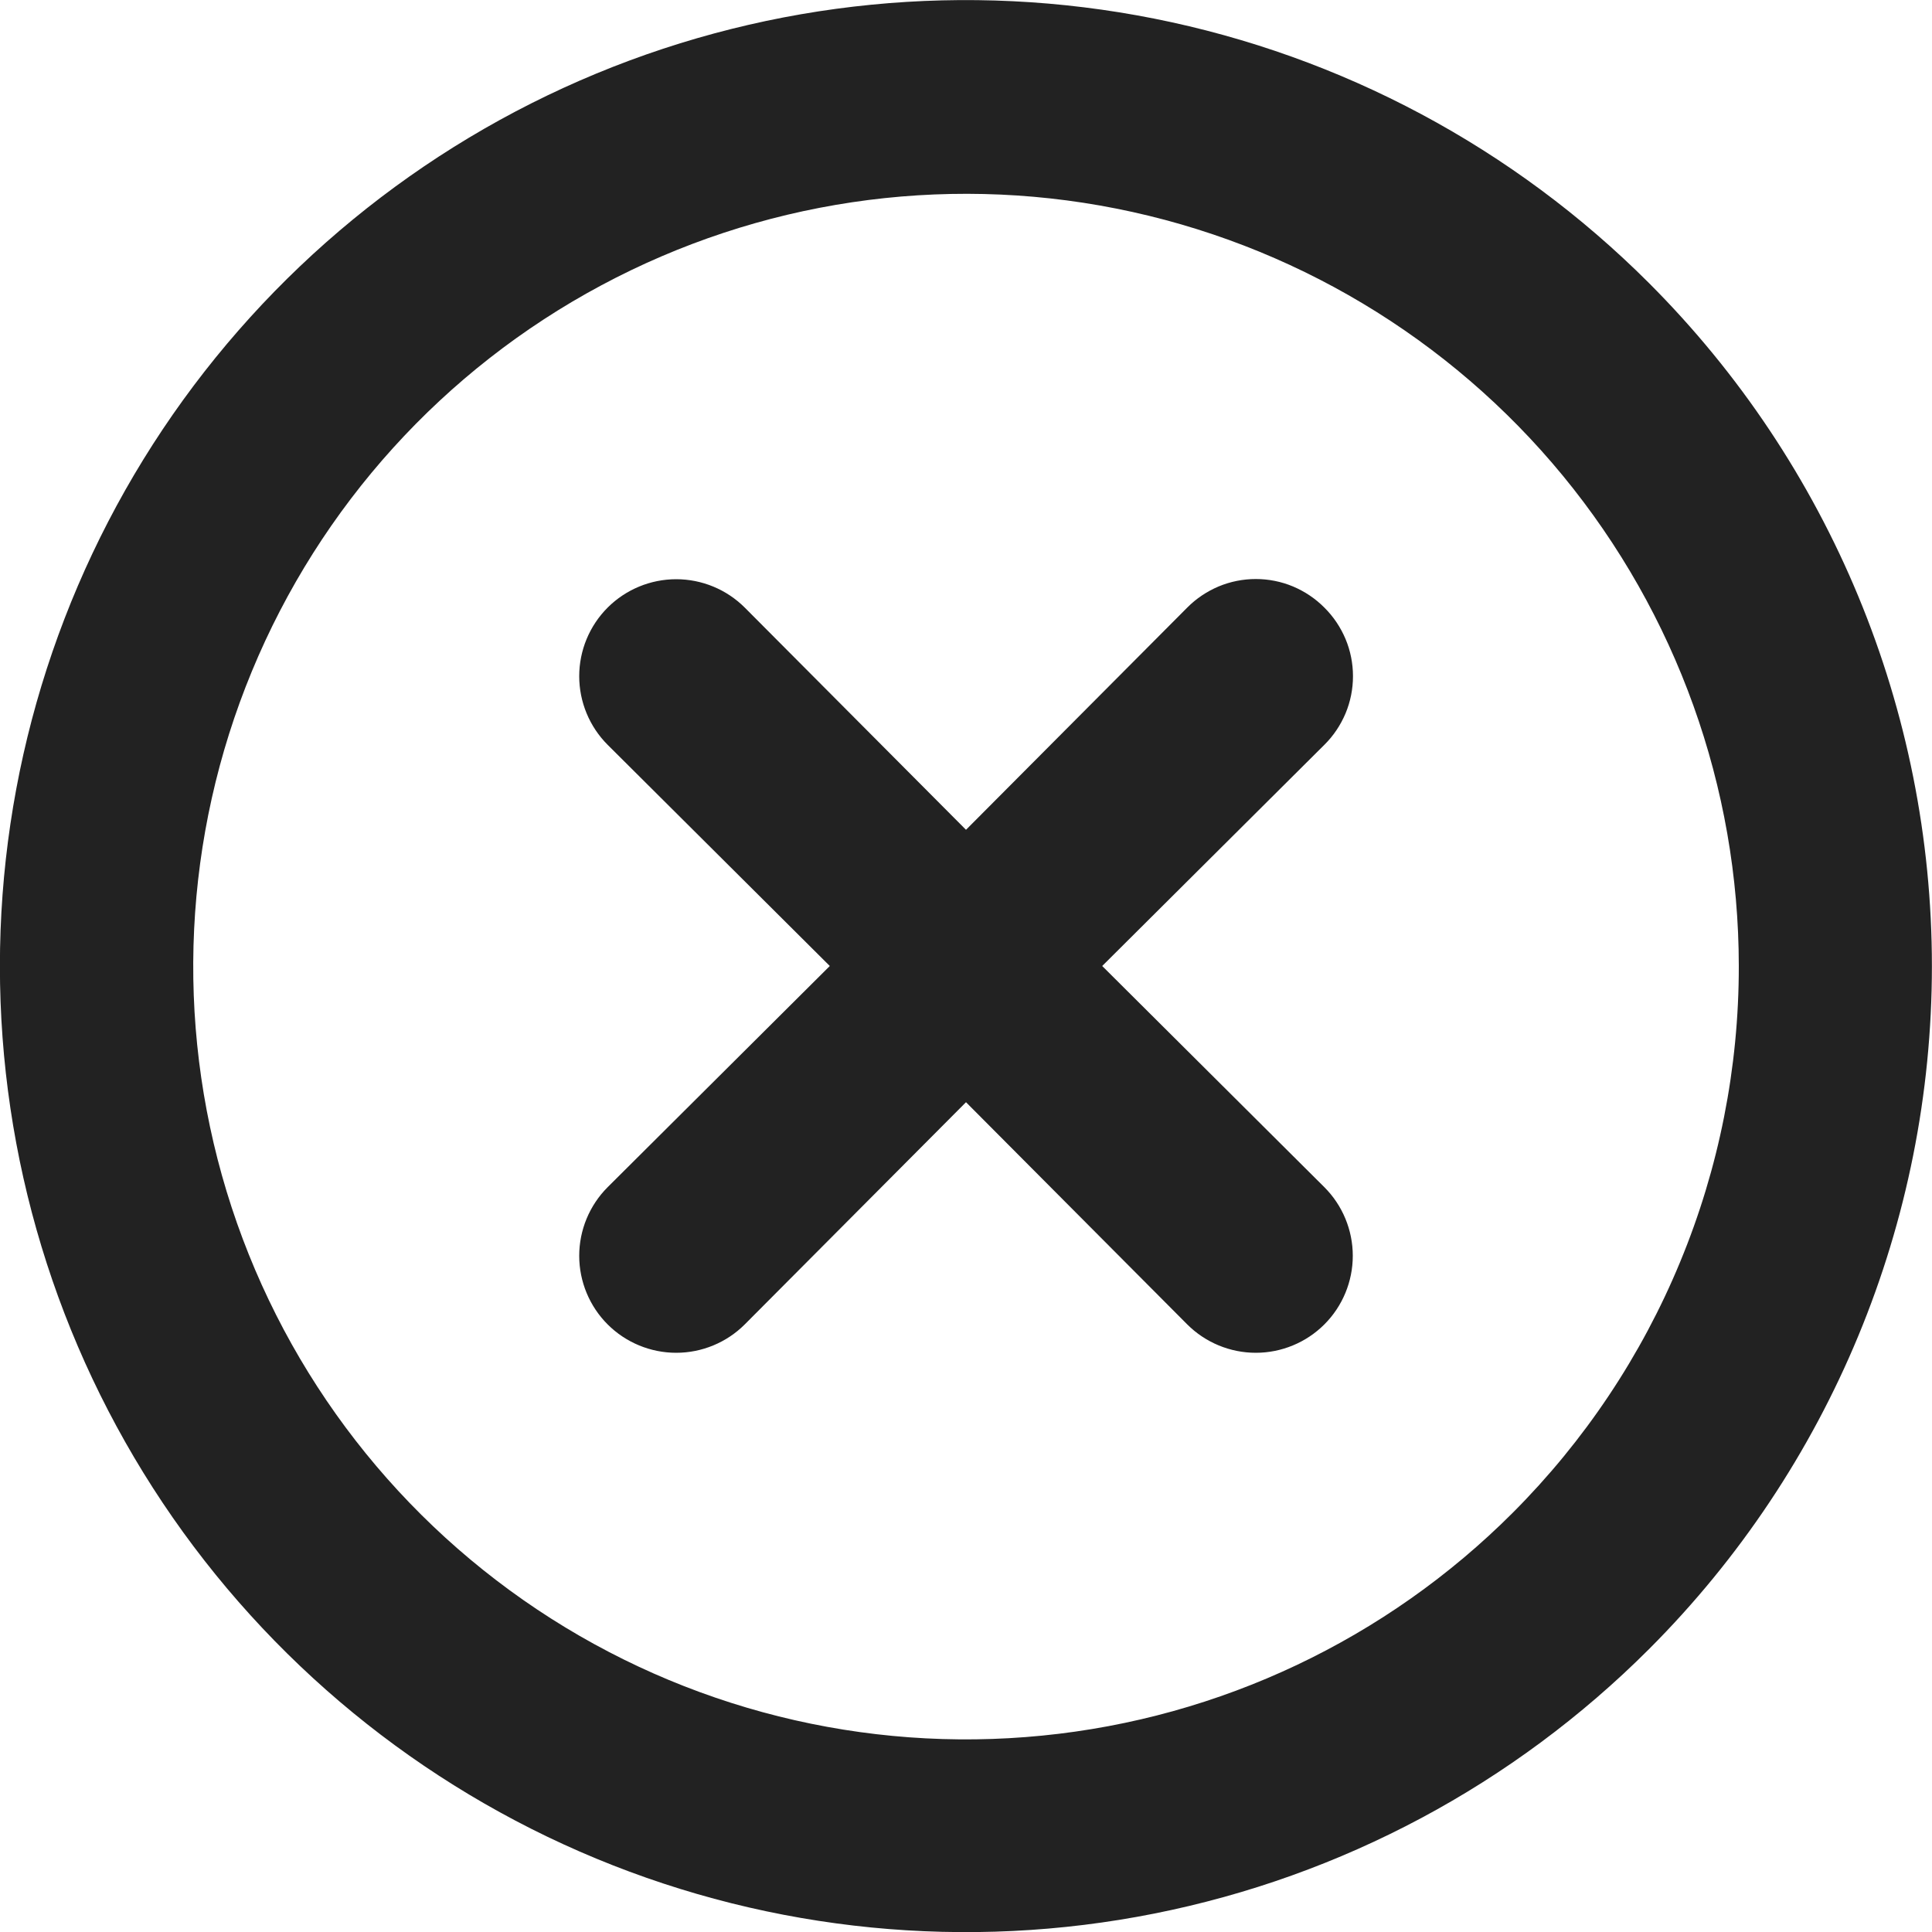 <svg width="20" height="20" viewBox="0 0 20 20" fill="none" xmlns="http://www.w3.org/2000/svg">
<g clip-path="url(#clip0)">
<path d="M13.71 6.29C13.617 6.196 13.506 6.122 13.385 6.071C13.263 6.02 13.132 5.994 13 5.994C12.868 5.994 12.737 6.02 12.615 6.071C12.494 6.122 12.383 6.196 12.29 6.29L10 8.59L7.71 6.29C7.522 6.102 7.266 5.996 7 5.996C6.734 5.996 6.478 6.102 6.29 6.29C6.102 6.478 5.996 6.734 5.996 7C5.996 7.266 6.102 7.522 6.29 7.71L8.59 10L6.29 12.29C6.102 12.478 5.996 12.734 5.996 13C5.996 13.266 6.102 13.522 6.29 13.71C6.478 13.898 6.734 14.004 7 14.004C7.266 14.004 7.522 13.898 7.71 13.71L10 11.41L12.29 13.71C12.478 13.898 12.734 14.004 13 14.004C13.266 14.004 13.522 13.898 13.71 13.71C13.898 13.522 14.004 13.266 14.004 13C14.004 12.734 13.898 12.478 13.71 12.29L11.41 10L13.71 7.71C13.804 7.617 13.878 7.506 13.929 7.385C13.98 7.263 14.006 7.132 14.006 7C14.006 6.868 13.98 6.737 13.929 6.615C13.878 6.494 13.804 6.383 13.71 6.29V6.29ZM17.07 2.93C15.671 1.531 13.89 0.579 11.95 0.193C10.01 -0.193 7.999 0.005 6.172 0.762C4.345 1.519 2.783 2.801 1.684 4.445C0.585 6.09 -0.001 8.023 -0.001 10.001C-0.001 11.979 0.585 13.912 1.684 15.557C2.783 17.201 4.345 18.483 6.172 19.24C7.999 19.997 10.01 20.195 11.95 19.809C13.89 19.423 15.671 18.471 17.07 17.072C18.945 15.197 19.999 12.653 19.999 10.001C19.999 7.349 18.945 4.805 17.07 2.93V2.93ZM15.66 15.66C14.352 16.969 12.63 17.785 10.789 17.967C8.947 18.15 7.099 17.688 5.56 16.661C4.02 15.633 2.884 14.104 2.346 12.334C1.808 10.563 1.9 8.66 2.607 6.95C3.314 5.239 4.592 3.827 6.224 2.954C7.856 2.08 9.74 1.799 11.555 2.159C13.37 2.519 15.005 3.497 16.18 4.926C17.355 6.356 17.999 8.149 18 10C18.001 11.051 17.795 12.092 17.393 13.063C16.992 14.034 16.403 14.916 15.66 15.66Z" fill="#222222"/>
</g>
<defs>
<clipPath id="clip0">
<rect width="20" height="20" fill="white"/>
</clipPath>
</defs>
</svg>
